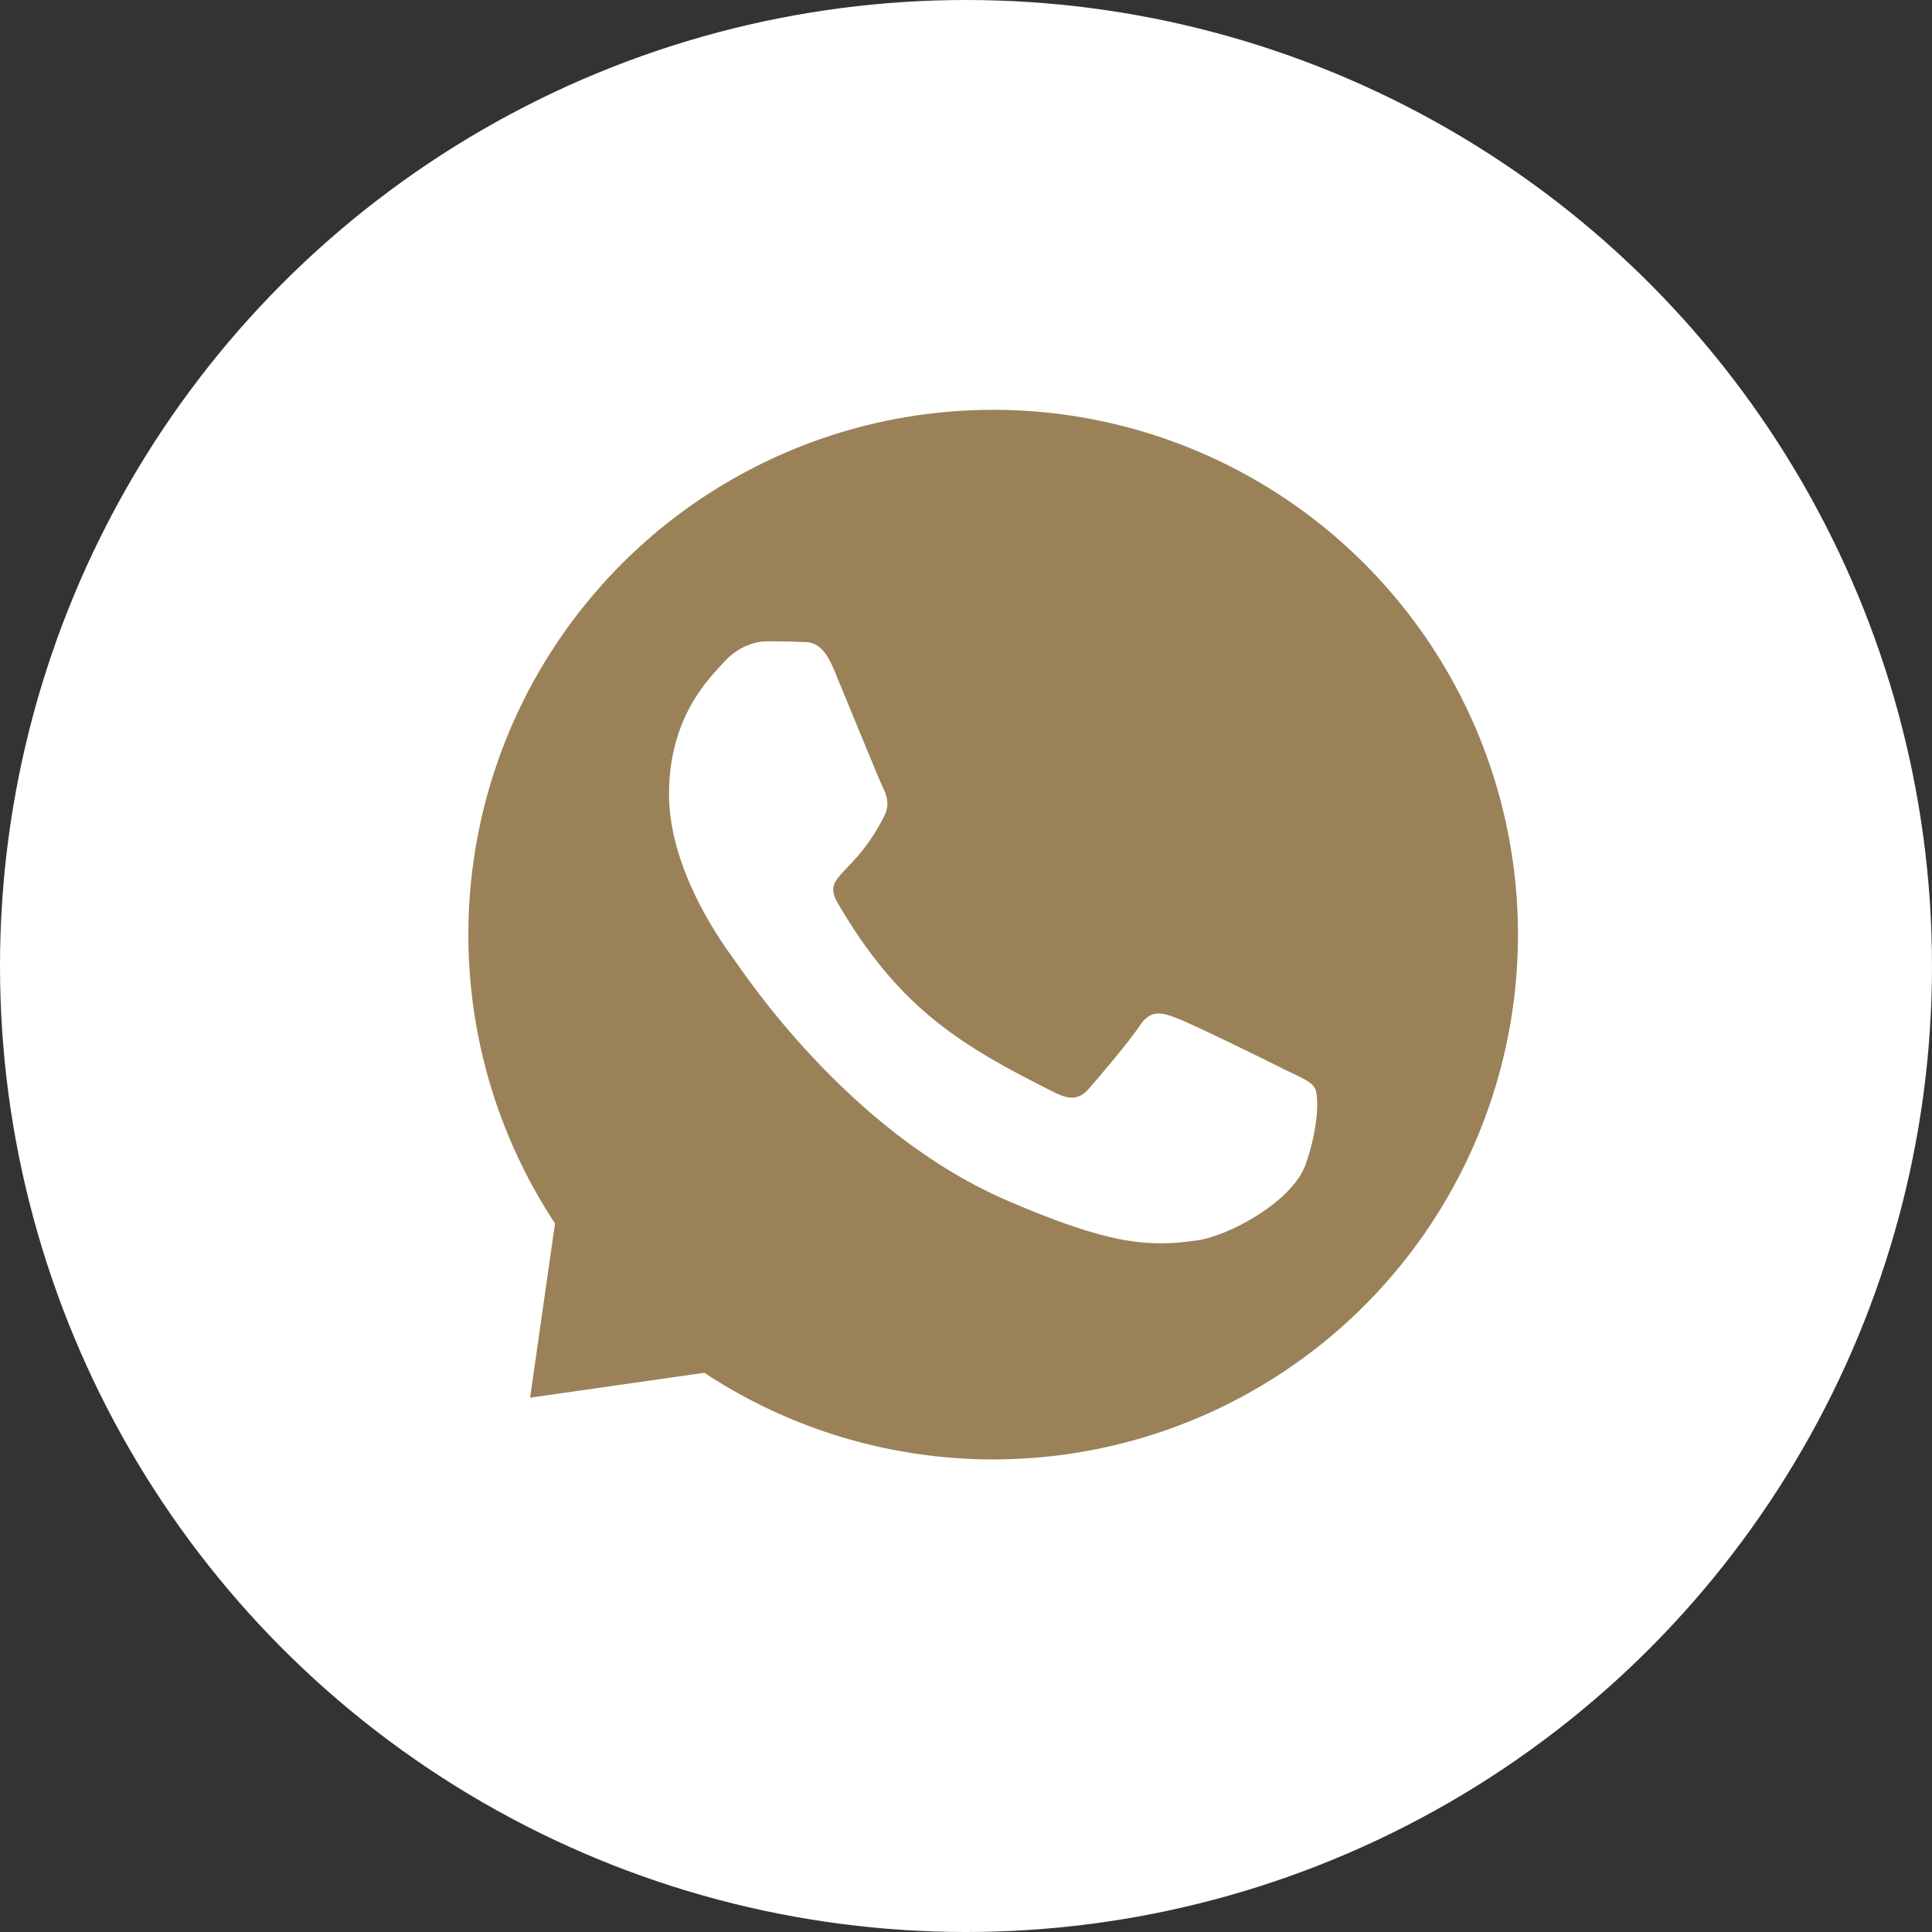 <?xml version="1.0" encoding="UTF-8"?> <svg xmlns="http://www.w3.org/2000/svg" width="33" height="33" viewBox="0 0 33 33" fill="none"><rect x="0" y="0" width="33" height="33" fill="#333333" stroke="none"/> <circle cx="16.5" cy="16.5" r="16.5" fill="white"></circle> <circle cx="16.964" cy="15.964" r="8.964" fill="#9A8157"></circle> <path d="M10.109 16.491L16.436 15.436V22.818L9.055 23.873L10.109 16.491Z" fill="#9A8157"></path> <path d="M21.941 18.268C21.672 18.13 20.33 17.472 20.08 17.383C19.831 17.289 19.648 17.245 19.467 17.521C19.284 17.796 18.765 18.406 18.602 18.592C18.444 18.775 18.283 18.797 18.014 18.661C16.413 17.86 15.362 17.232 14.307 15.421C14.027 14.939 14.586 14.973 15.107 13.933C15.196 13.75 15.152 13.594 15.083 13.456C15.014 13.317 14.47 11.978 14.242 11.431C14.022 10.9 13.795 10.974 13.63 10.964C13.471 10.954 13.291 10.954 13.108 10.954C12.925 10.954 12.631 11.024 12.381 11.293C12.132 11.568 11.427 12.227 11.427 13.567C11.427 14.907 12.404 16.204 12.537 16.387C12.675 16.57 14.457 19.318 17.194 20.502C18.924 21.249 19.601 21.313 20.466 21.184C20.992 21.105 22.077 20.527 22.302 19.887C22.527 19.249 22.527 18.703 22.46 18.589C22.394 18.468 22.211 18.399 21.941 18.268Z" fill="white"></path> </svg> 
